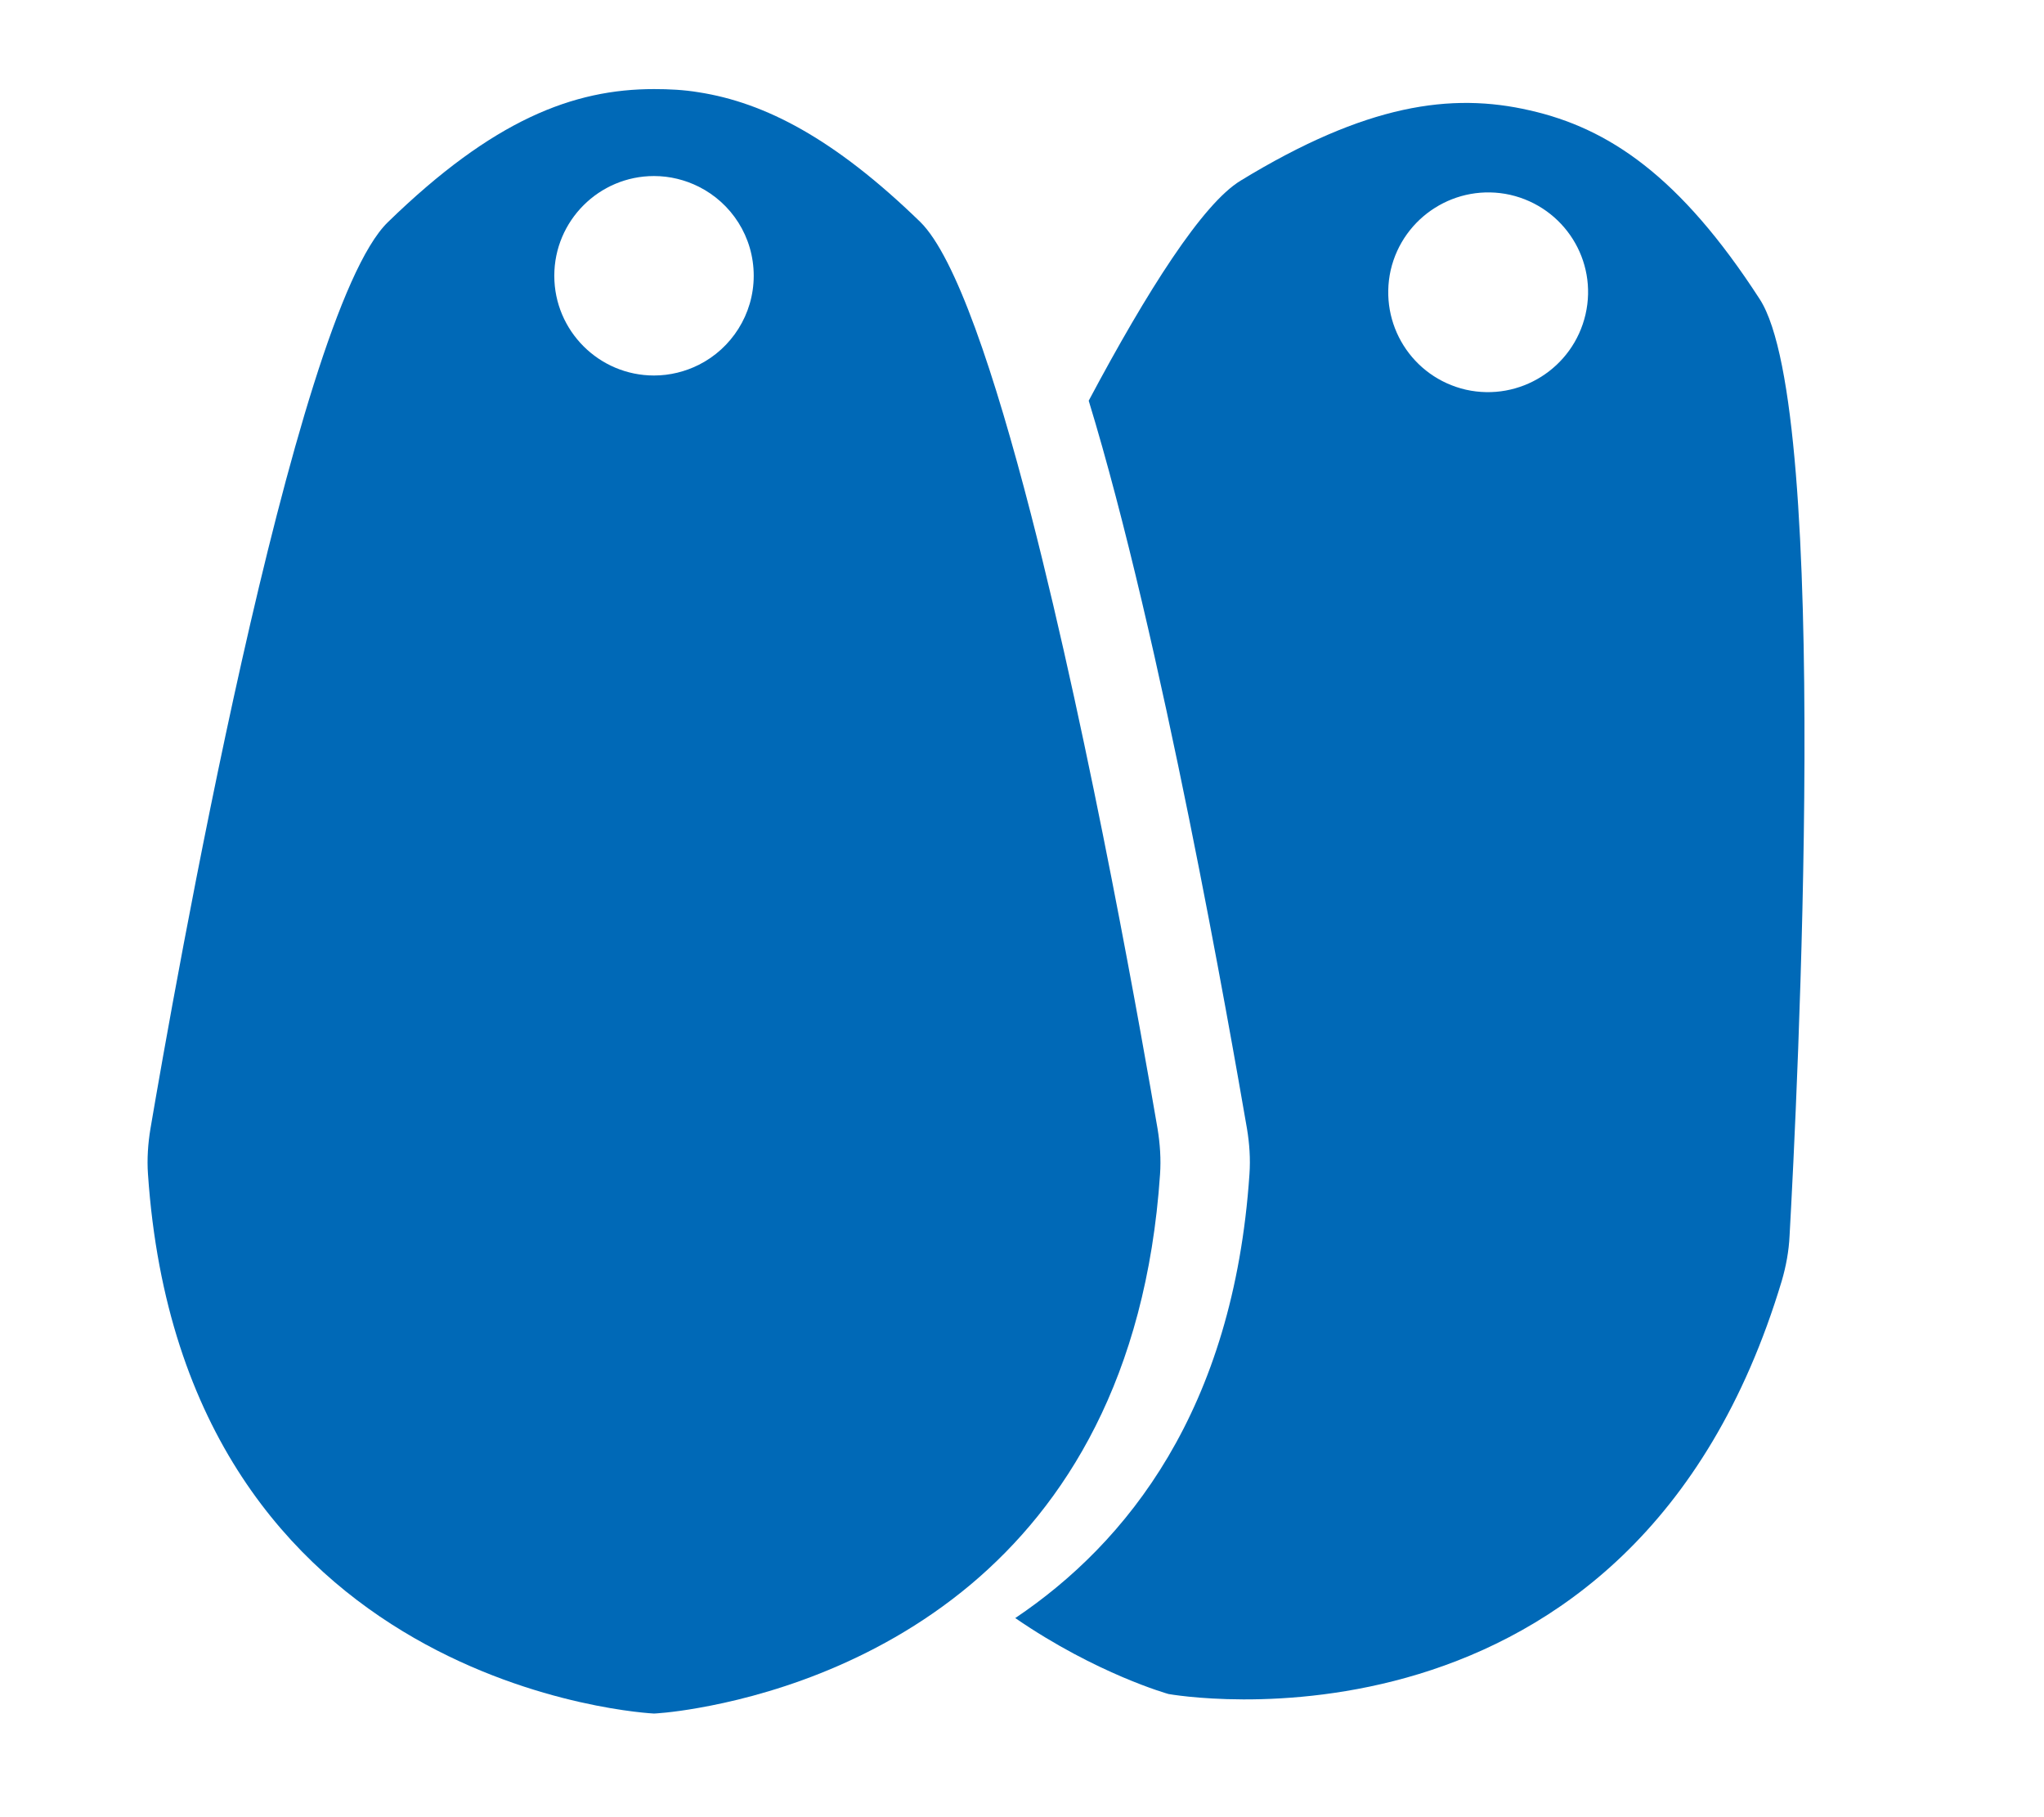 <?xml version="1.0" encoding="utf-8"?>
<!-- Generator: Adobe Illustrator 26.2.1, SVG Export Plug-In . SVG Version: 6.00 Build 0)  -->
<svg version="1.1" id="Layer_1" xmlns="http://www.w3.org/2000/svg" xmlns:xlink="http://www.w3.org/1999/xlink" x="0px" y="0px"
	 viewBox="0 0 576 512" style="enable-background:new 0 0 576 512;" xml:space="preserve">
<style type="text/css">
	.st0{fill:#0069B7;}
</style>
<path class="st0" d="M326.2,318c-4-23.3-18.7-107.2-35.7-173.2c-10.2-39.5-21.2-72.5-31.2-82.3C235.1,39,215.5,28.9,196.9,26
	c-4.2-0.7-8.4-0.9-12.6-0.9c-22.7,0-45.3,8.6-75,37.5C82.5,88.6,48.7,280.9,42.4,318c-0.7,4.2-1,8.6-0.7,12.8
	c9.9,145.9,142.6,152,142.6,152s4.8-0.2,12.6-1.6c17.1-3,48.8-11.4,76.7-34.8c26.4-22.2,49.4-58,53.3-115.5
	C327.2,326.6,326.9,322.3,326.2,318z M196.9,102.8c-3.8,1.9-8.1,3-12.6,3c-15.5,0-28.1-12.6-28.1-28.1c0-15.5,12.6-28.1,28.1-28.1
	c4.5,0,8.8,1.1,12.6,3c9.2,4.6,15.5,14.1,15.5,25.1C212.4,88.6,206.1,98.2,196.9,102.8z"/>
<path class="st0" d="M495.9,84.3c-22.5-34.8-42.7-48.2-64.8-53.2C409,26,385,29.3,349.6,50.9c-10.7,6.5-26.3,31-42.8,62
	c20.6,67.4,39.9,177.9,44.6,205.1c0.7,4.2,1,8.5,0.7,12.8c-4.5,66.6-34.6,104-66,125.1c23,15.8,43.2,21.4,43.2,21.4
	S460,501,502.1,360.9c1.2-4.1,2-8.4,2.2-12.7C506.4,310.6,516.2,115.7,495.9,84.3z M446.8,88.6c-3.5,15.1-18.5,24.6-33.7,21.2
	c-15.2-3.5-24.6-18.5-21.2-33.7c3.5-15.1,18.5-24.6,33.7-21.2C440.8,58.4,450.3,73.4,446.8,88.6z"/>
</svg>
